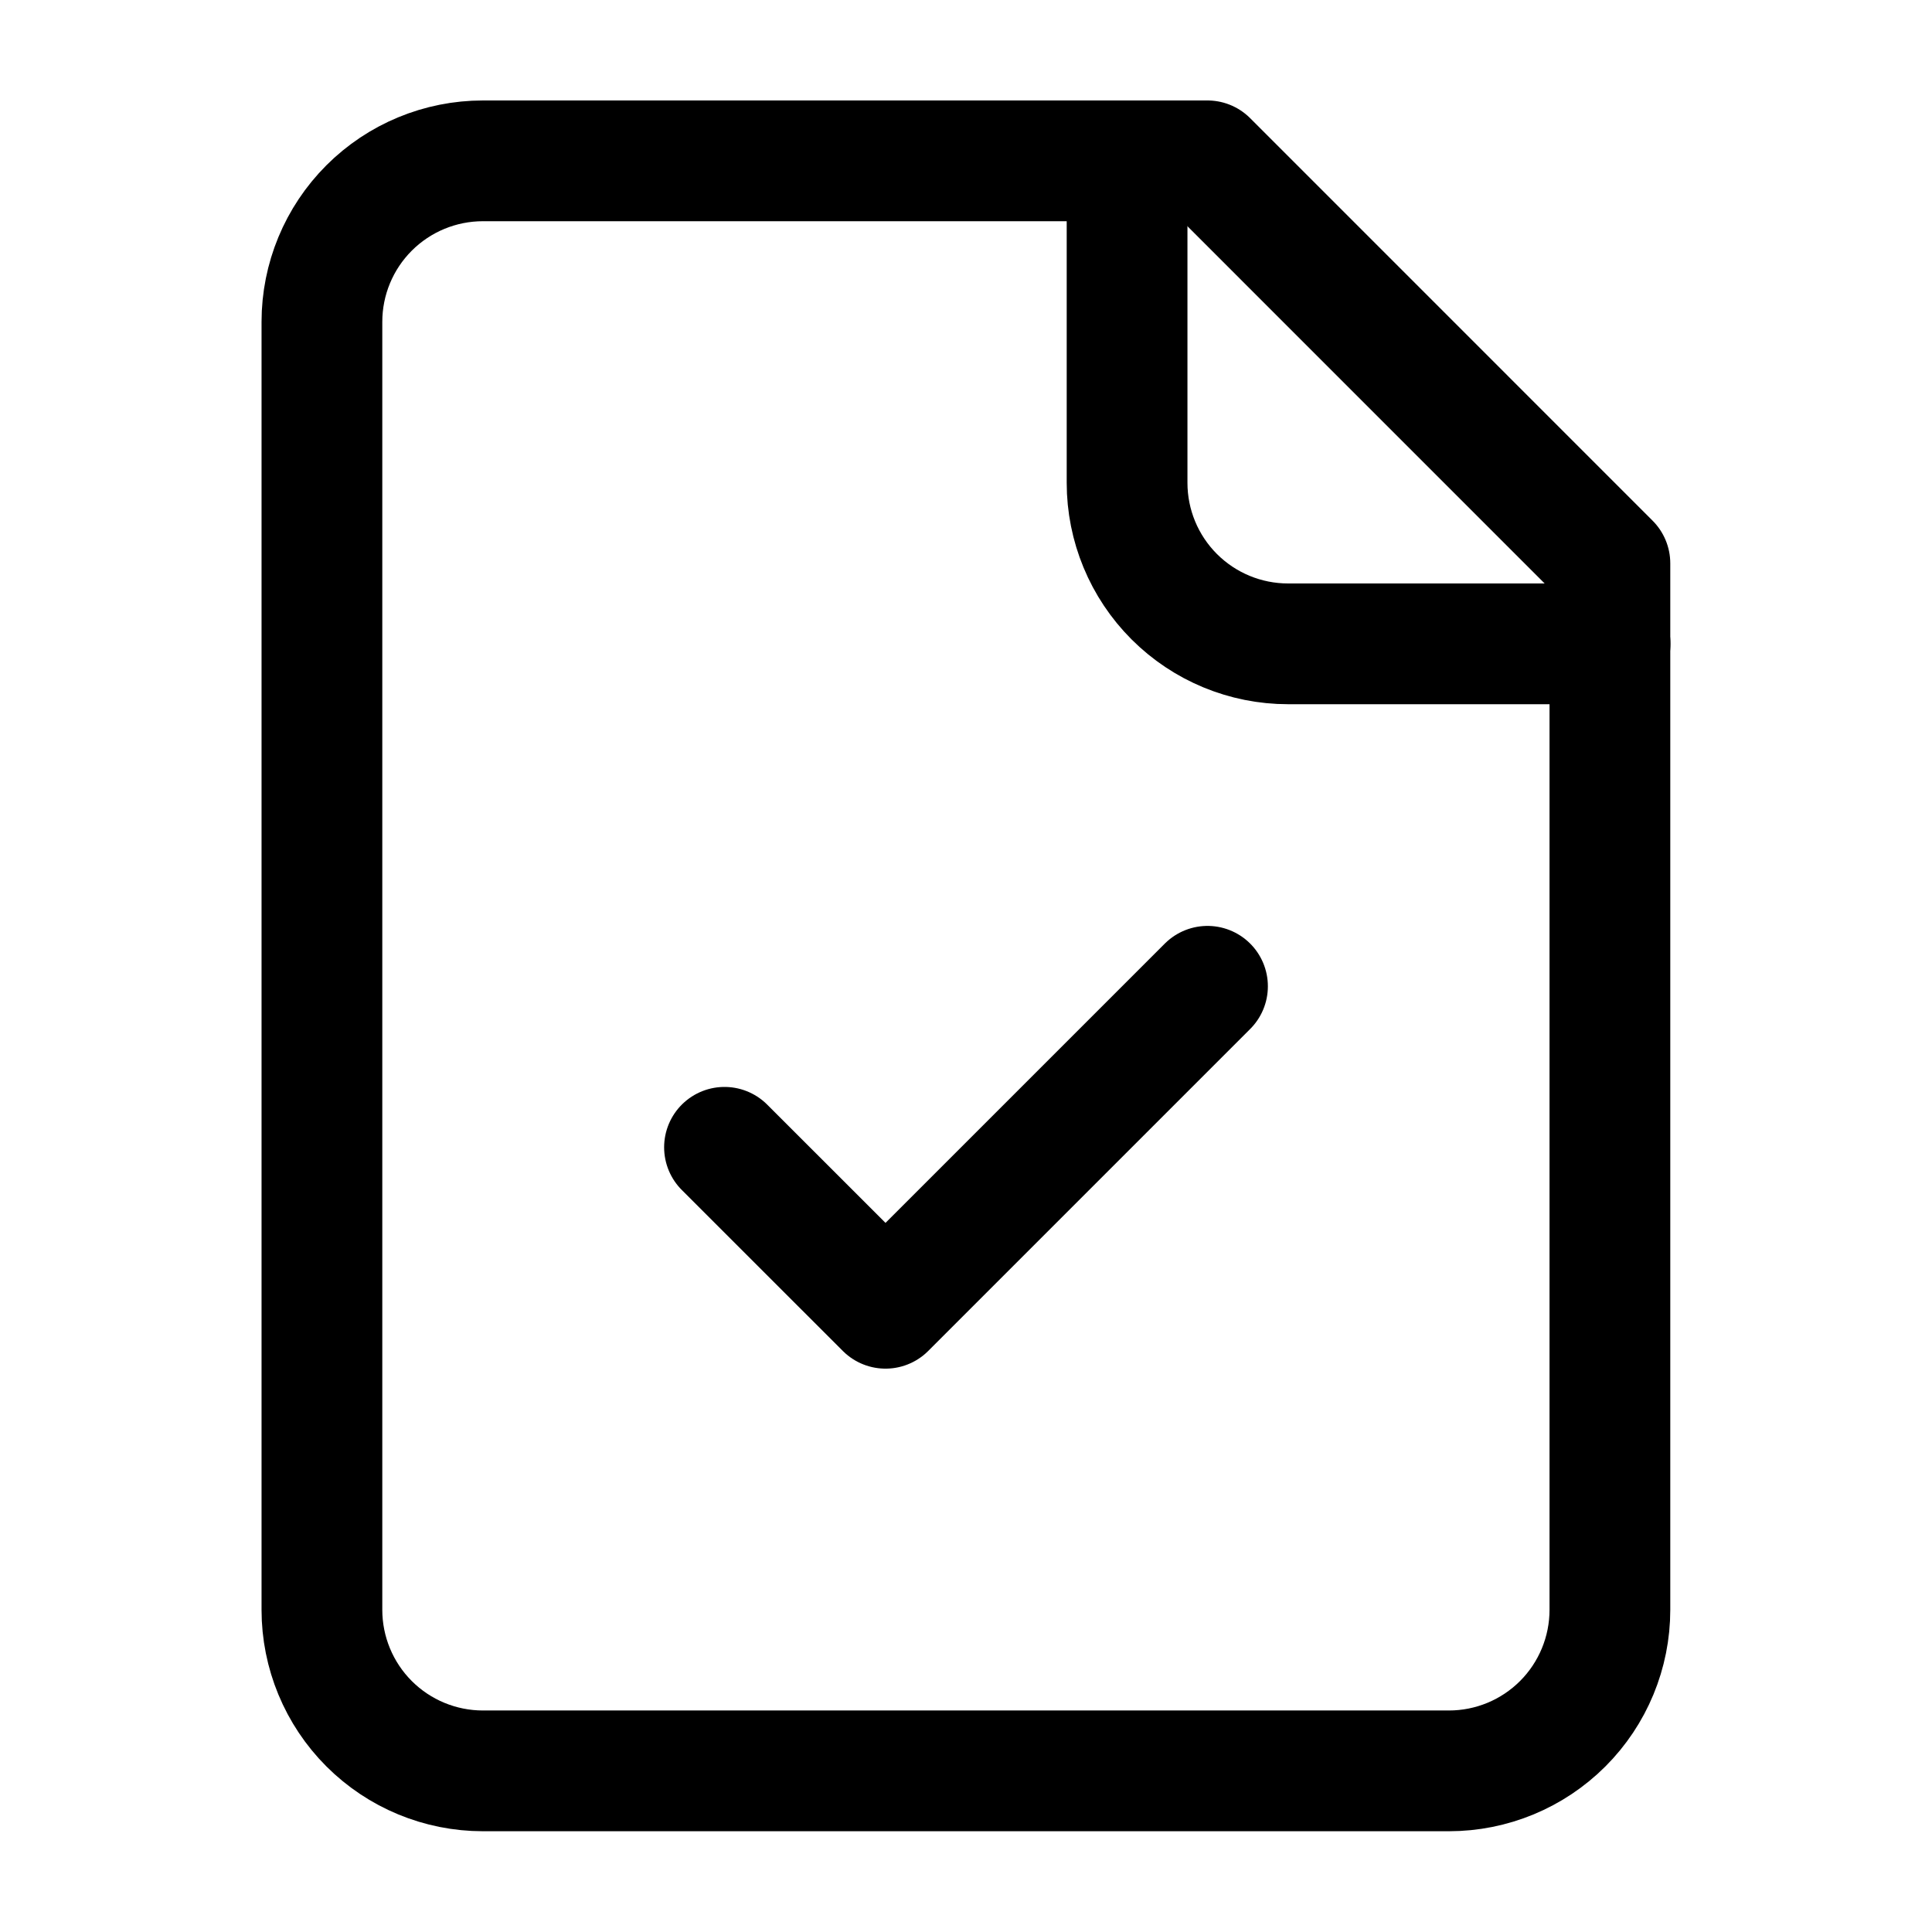 <svg width="32" height="32" viewBox="0 0 32 32" fill="none" xmlns="http://www.w3.org/2000/svg">
<path d="M19.999 2.664H7.999C7.291 2.664 6.613 2.945 6.113 3.445C5.613 3.945 5.332 4.623 5.332 5.331V26.664C5.332 27.371 5.613 28.05 6.113 28.55C6.613 29.05 7.291 29.331 7.999 29.331H23.999C24.706 29.331 25.384 29.05 25.884 28.55C26.384 28.05 26.665 27.371 26.665 26.664V9.331L19.999 2.664Z" stroke="black" stroke-width="2" stroke-linecap="round" stroke-linejoin="round"/>
<path d="M18.668 2.664V7.997C18.668 8.705 18.949 9.383 19.449 9.883C19.949 10.383 20.627 10.664 21.335 10.664H26.668" stroke="black" stroke-width="2" stroke-linecap="round" stroke-linejoin="round"/>
<path d="M12 19.003L14.667 21.669L20 16.336" stroke="black" stroke-width="2" stroke-linecap="round" stroke-linejoin="round"/>
</svg>
